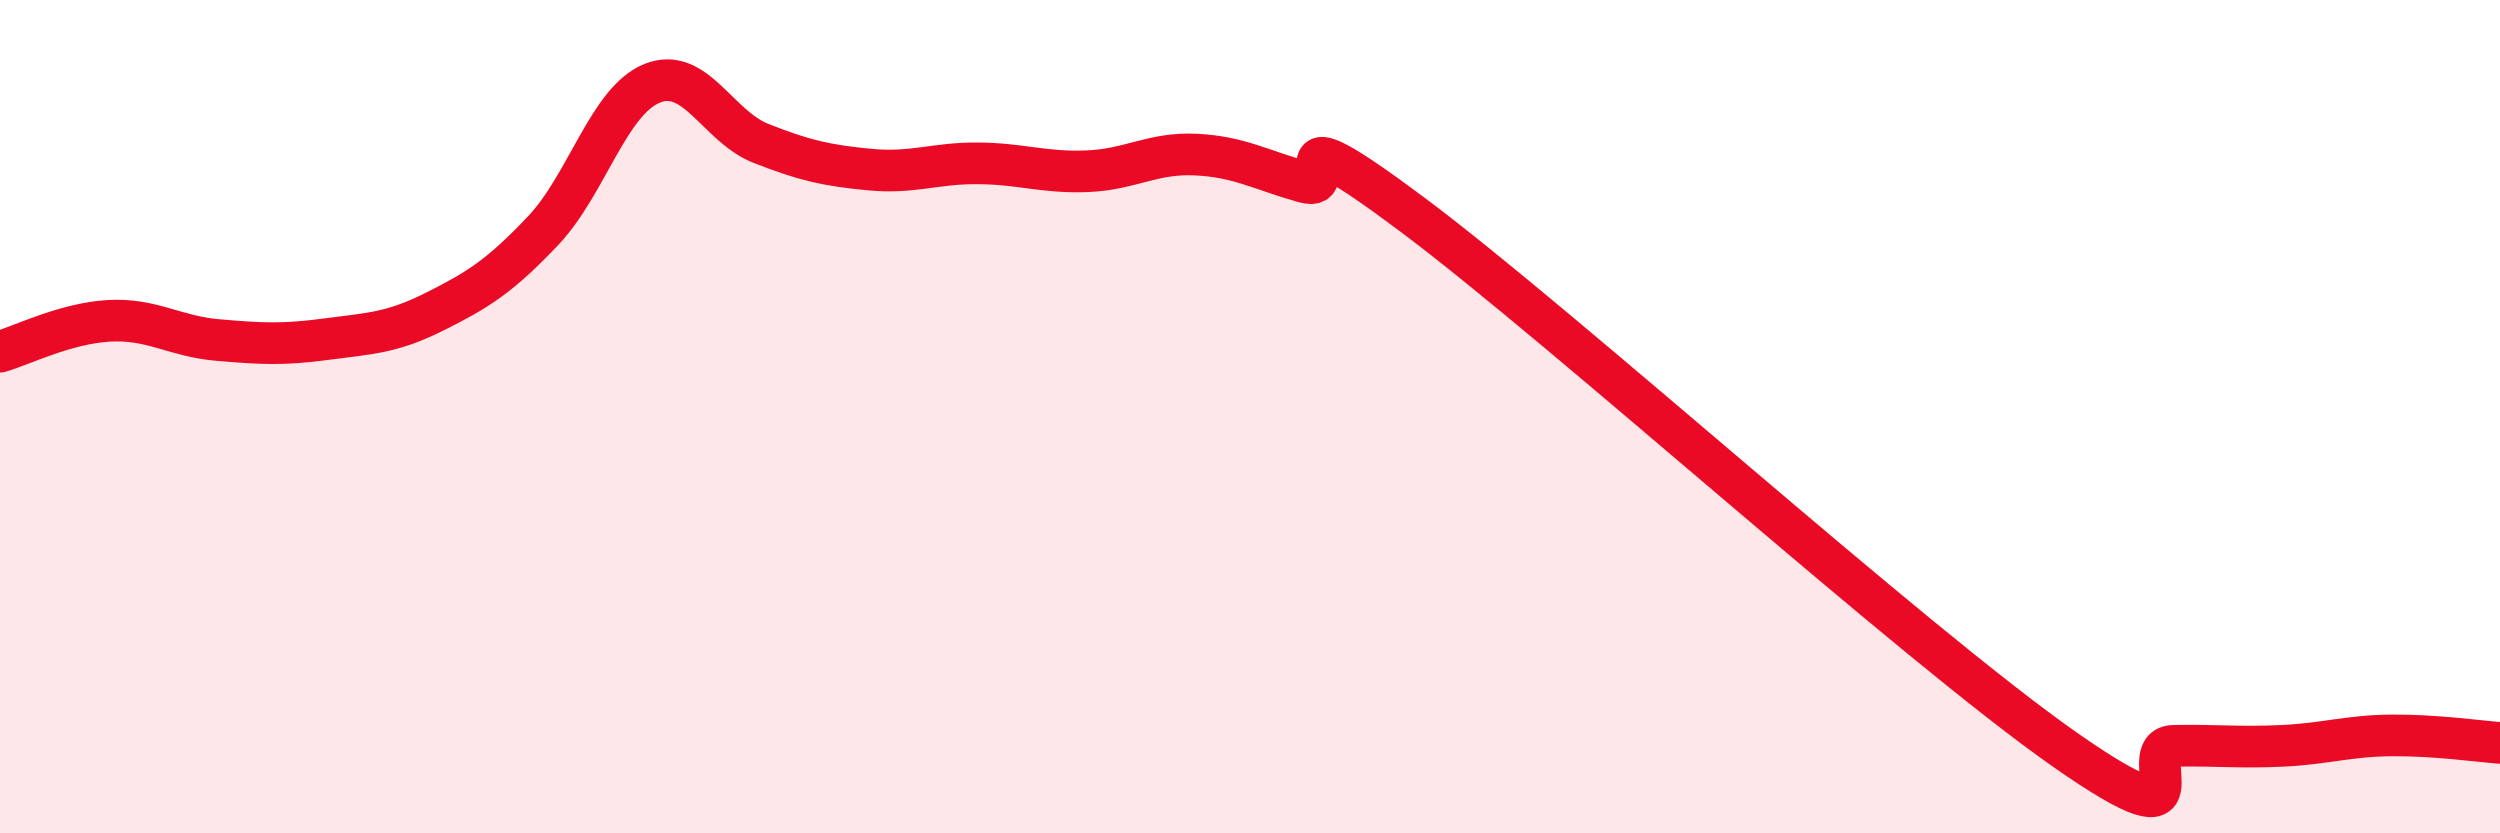 
    <svg width="60" height="20" viewBox="0 0 60 20" xmlns="http://www.w3.org/2000/svg">
      <path
        d="M 0,8.44 C 0.52,8.29 1.57,7.76 2.61,7.7 C 3.65,7.64 4.18,8.07 5.22,8.16 C 6.26,8.25 6.79,8.28 7.83,8.14 C 8.87,8 9.39,8 10.43,7.48 C 11.47,6.96 12,6.63 13.04,5.53 C 14.08,4.43 14.61,2.42 15.65,2 C 16.69,1.58 17.22,3.03 18.26,3.44 C 19.3,3.85 19.83,3.97 20.87,4.07 C 21.91,4.17 22.44,3.91 23.48,3.92 C 24.52,3.93 25.05,4.15 26.09,4.11 C 27.13,4.07 27.66,3.66 28.7,3.71 C 29.74,3.76 30.26,4.08 31.3,4.37 C 32.34,4.66 30.26,2.43 33.91,5.16 C 37.56,7.89 45.92,15.45 49.57,18 C 53.22,20.55 51.13,17.92 52.17,17.9 C 53.21,17.88 53.74,17.95 54.78,17.9 C 55.82,17.85 56.35,17.66 57.39,17.65 C 58.43,17.64 59.48,17.79 60,17.83L60 20L0 20Z"
        fill="#EB0A25"
        opacity="0.1"
        stroke-linecap="round"
        stroke-linejoin="round"
      />
      <path
        d="M 0,8.44 C 0.52,8.29 1.57,7.76 2.61,7.7 C 3.65,7.64 4.18,8.07 5.22,8.16 C 6.26,8.25 6.79,8.28 7.83,8.14 C 8.87,8 9.39,8 10.43,7.48 C 11.47,6.96 12,6.63 13.04,5.53 C 14.08,4.43 14.61,2.42 15.65,2 C 16.69,1.58 17.22,3.03 18.26,3.44 C 19.3,3.85 19.83,3.97 20.87,4.07 C 21.91,4.17 22.44,3.91 23.48,3.92 C 24.52,3.93 25.05,4.15 26.09,4.11 C 27.13,4.07 27.66,3.66 28.7,3.71 C 29.74,3.76 30.26,4.08 31.3,4.37 C 32.34,4.66 30.26,2.43 33.91,5.16 C 37.56,7.89 45.92,15.45 49.57,18 C 53.22,20.55 51.13,17.92 52.17,17.9 C 53.21,17.88 53.74,17.95 54.78,17.9 C 55.82,17.85 56.35,17.66 57.39,17.65 C 58.43,17.64 59.48,17.79 60,17.83"
        stroke="#EB0A25"
        stroke-width="1"
        fill="none"
        stroke-linecap="round"
        stroke-linejoin="round"
      />
    </svg>
  